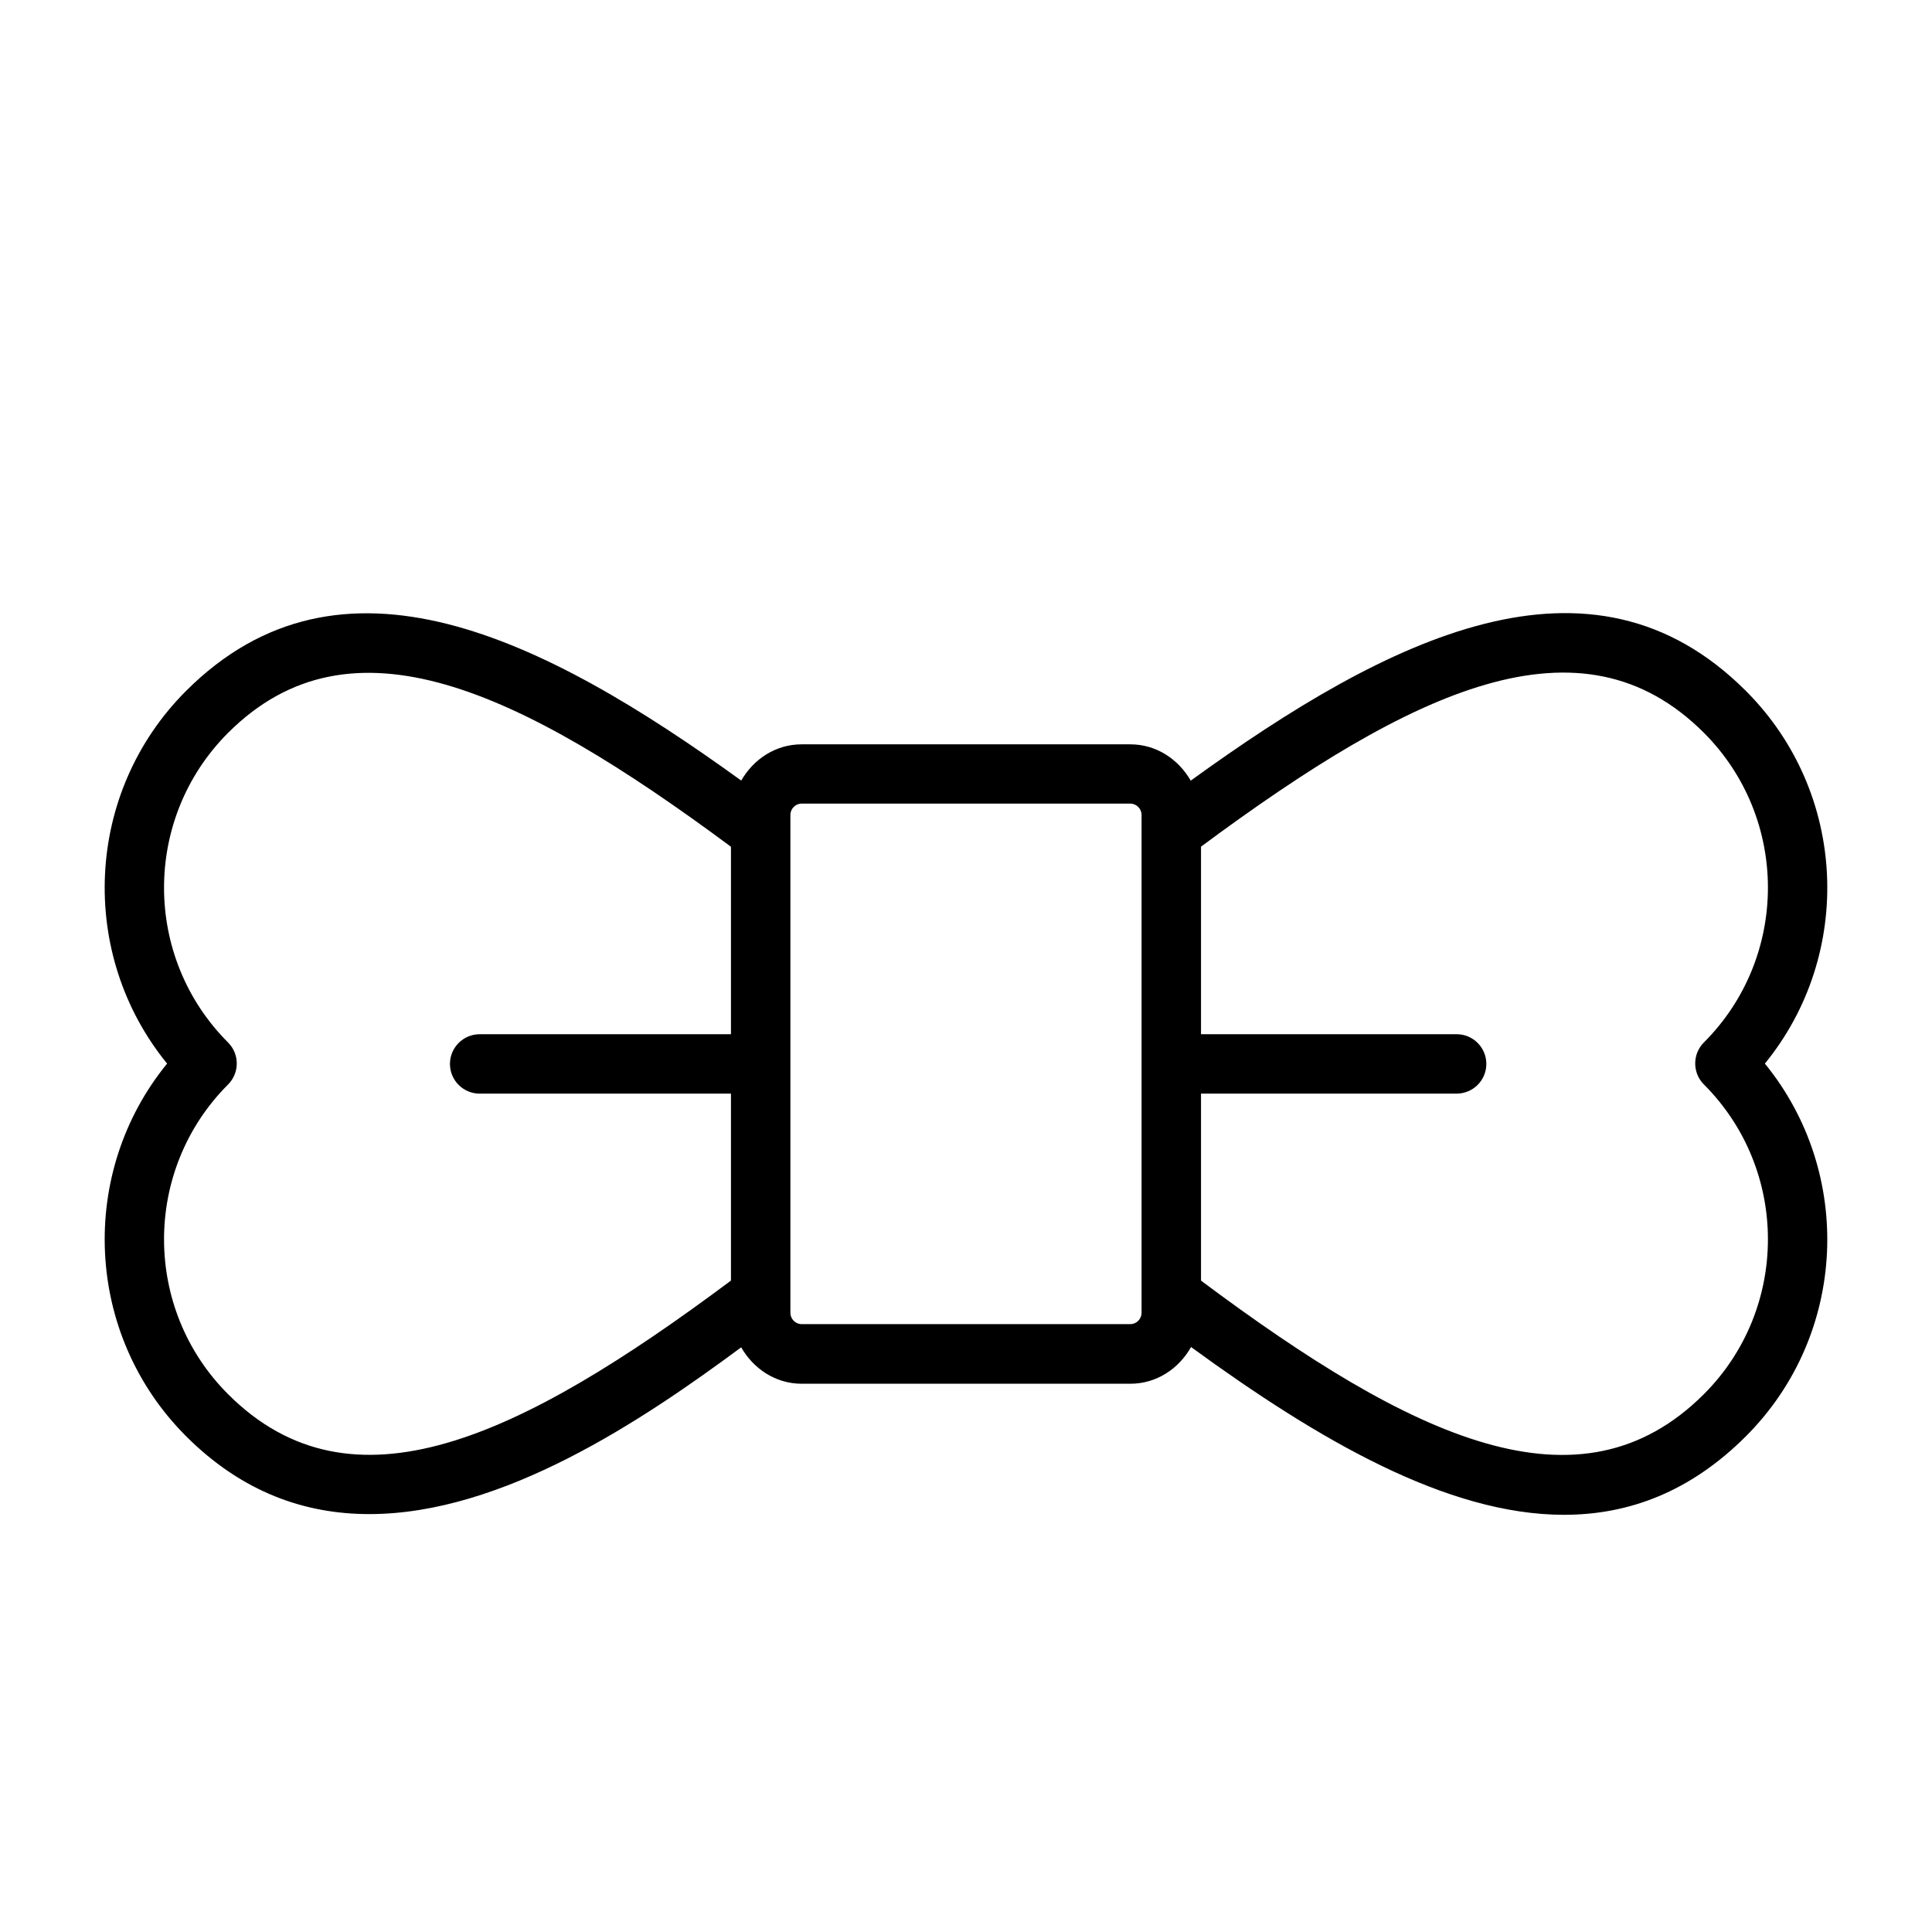 <?xml version="1.0" encoding="UTF-8"?>
<!-- Uploaded to: SVG Repo, www.svgrepo.com, Generator: SVG Repo Mixer Tools -->
<svg fill="#000000" width="800px" height="800px" version="1.1" viewBox="144 144 512 512" xmlns="http://www.w3.org/2000/svg">
 <path d="m193.31 524.61c14.879 14.879 31.52 20.641 48.555 20.641 35.344 0 72.297-24.75 98.559-44.195 3.227 5.652 9.086 9.652 16.043 9.652h87.082c6.992 0 12.879-4.031 16.09-9.73 33.691 24.562 67.793 44.461 98.84 44.461 17.191 0 33.457-6.078 48.207-20.812 26.969-26.969 28.637-69.824 5.023-98.762 23.617-28.938 21.945-71.793-5.023-98.762-41.109-41.094-94.59-14.266-147.13 23.773-3.242-5.637-9.07-9.621-16.027-9.621h-87.082c-6.941 0-12.785 3.969-16.012 9.605-52.695-38.117-106.18-64.691-147.13-23.758-26.969 26.969-28.637 69.824-5.023 98.762-23.613 28.922-21.945 71.762 5.027 98.746zm402.24-186.41c22.625 22.625 22.625 59.434 0 82.059-3.07 3.07-3.07 8.062 0 11.133 22.625 22.625 22.625 59.449 0 82.074-32.844 32.793-77.082 11.887-133.27-30.086v-49.562h67.746c4.344 0 7.871-3.527 7.871-7.871s-3.527-7.871-7.871-7.871h-67.746v-49.703c56.379-41.809 100.67-62.762 133.27-30.172zm-242.09 21.773c0-1.652 1.34-3.008 2.992-3.008h87.082c1.652 0 2.992 1.355 2.992 3.008v131.93c0 1.652-1.34 3.008-2.992 3.008h-87.082c-1.652 0-2.992-1.355-2.992-3.008zm-149.02 60.301c-22.625-22.625-22.625-59.434 0-82.059 32.465-32.449 76.816-11.684 133.27 30.18v49.688h-66.598c-4.344 0-7.871 3.527-7.871 7.871s3.527 7.871 7.871 7.871h66.598v49.547c-56.254 41.988-100.53 62.82-133.27 30.102-22.625-22.625-22.625-59.449 0-82.074 3.07-3.082 3.07-8.055 0-11.125z"/>
</svg>